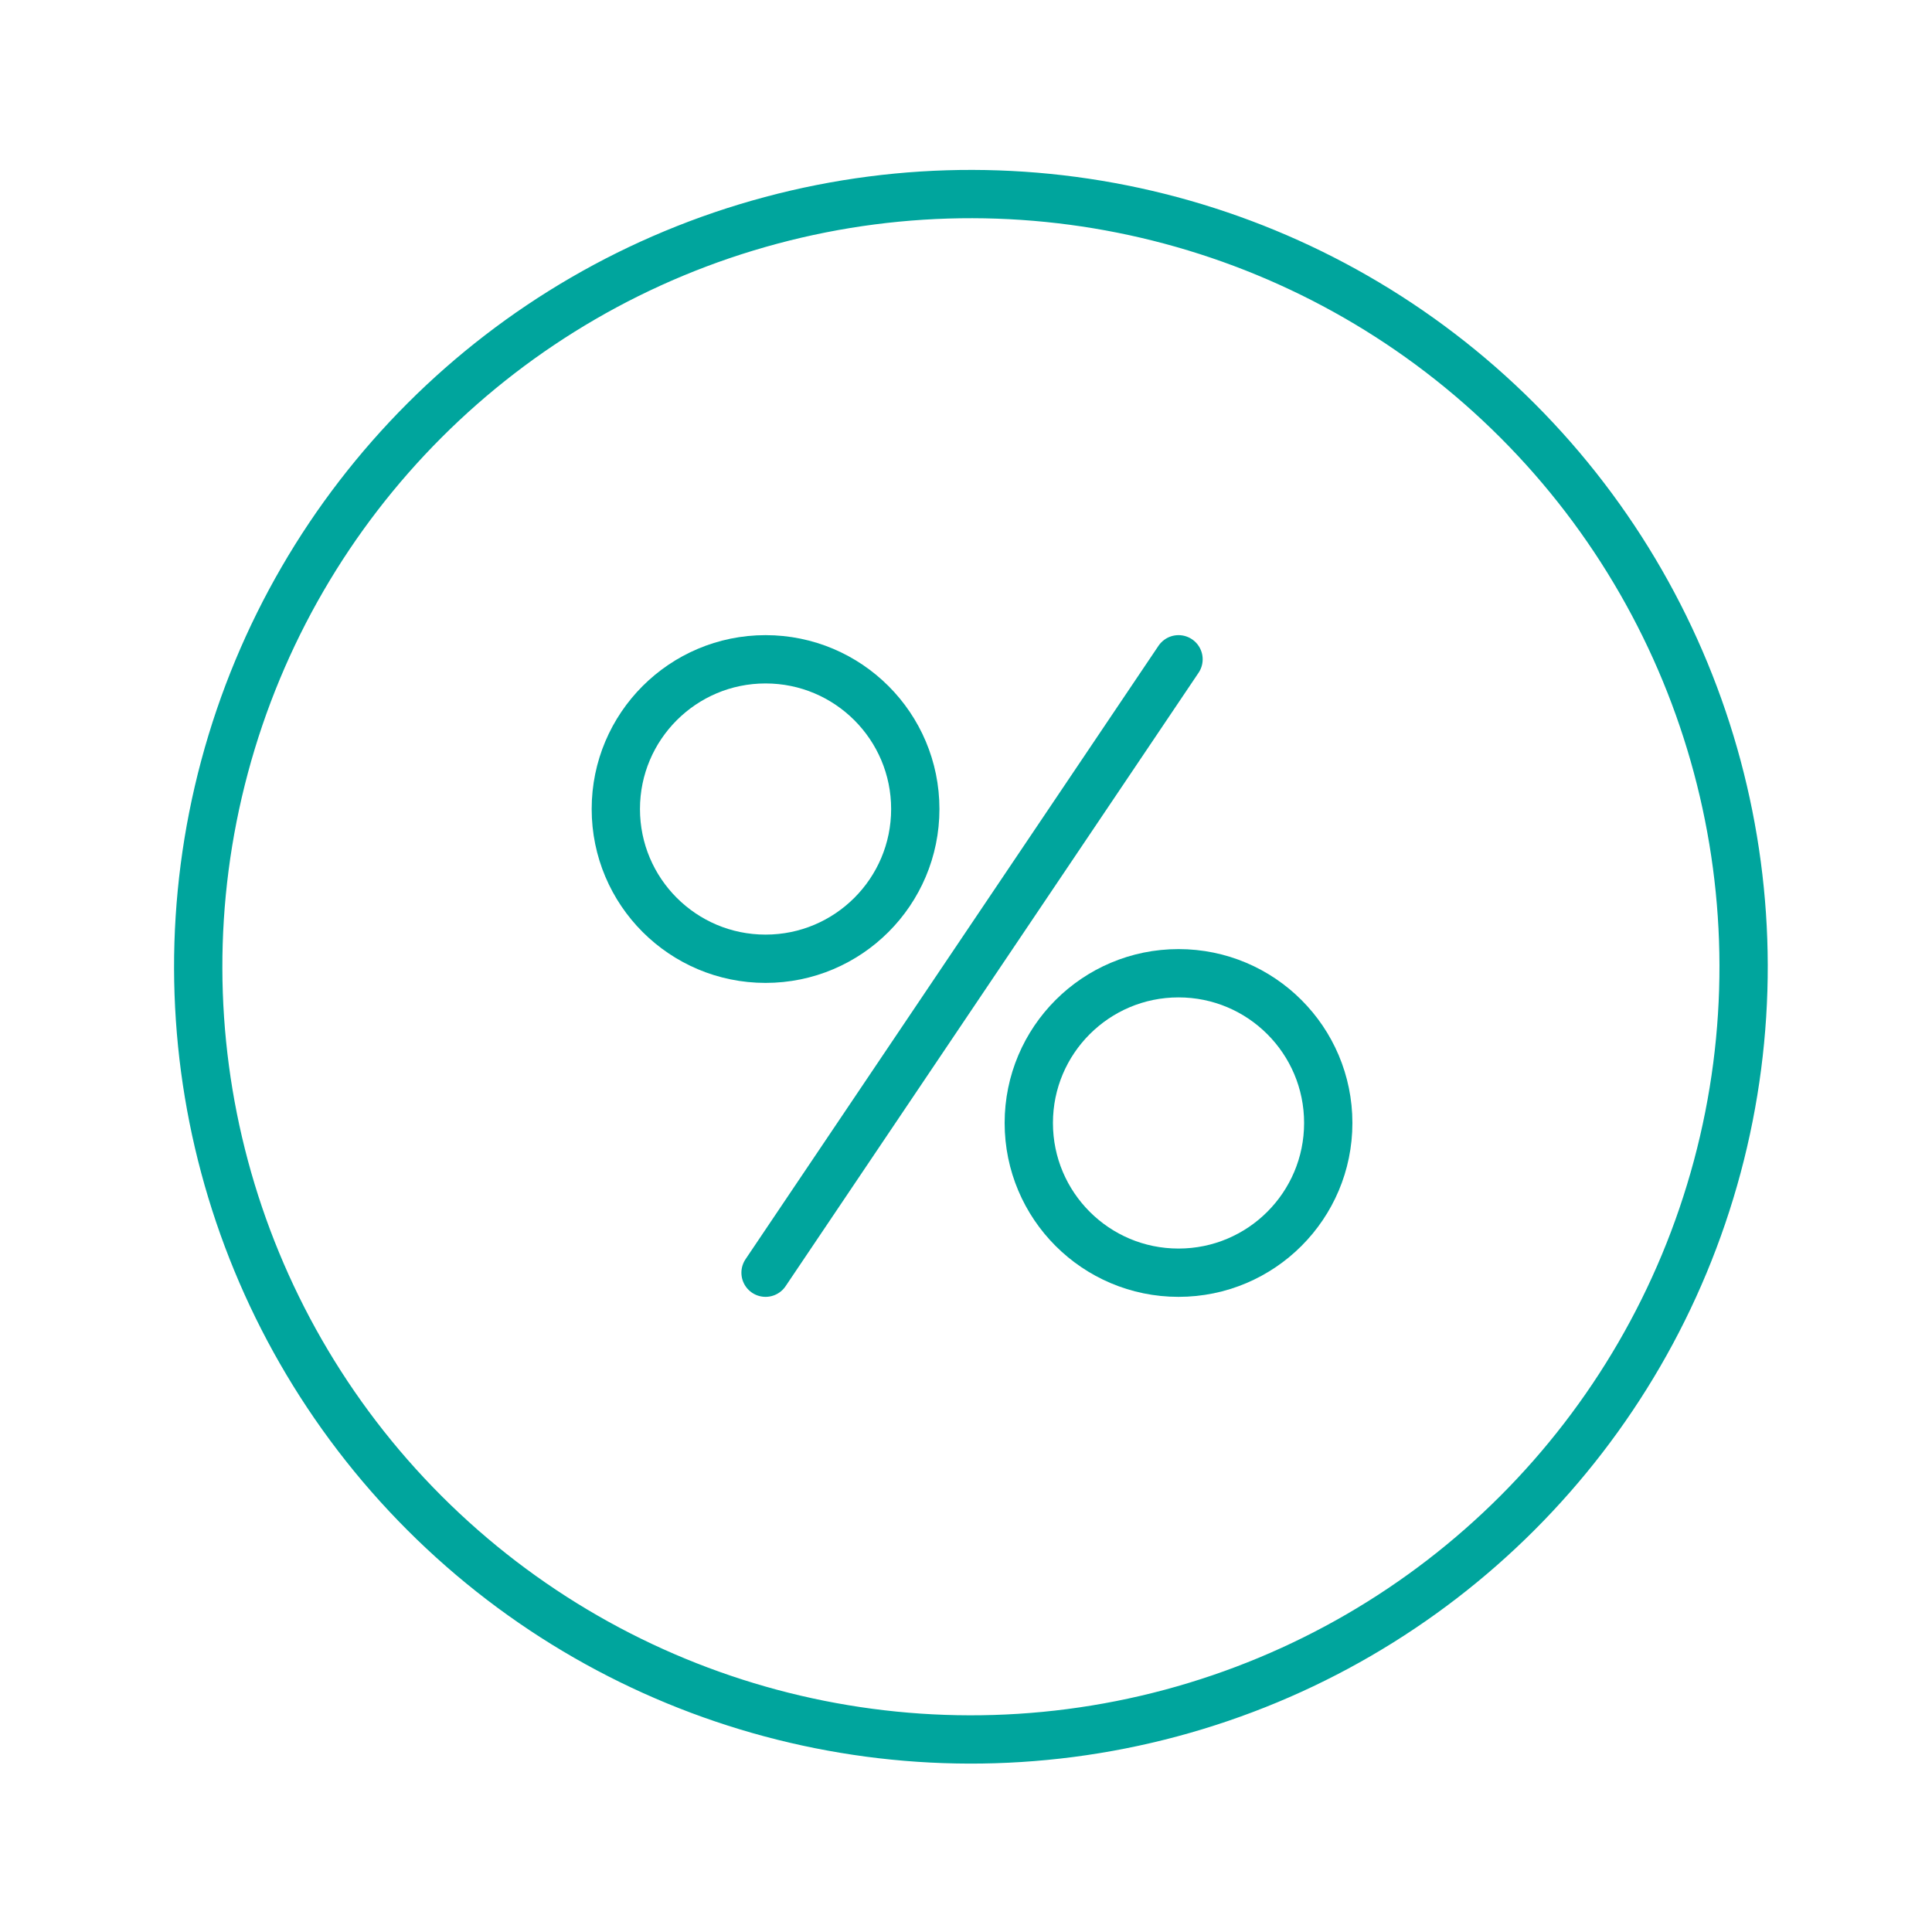 <?xml version="1.0" encoding="utf-8"?>
<!-- Generator: Adobe Illustrator 26.0.2, SVG Export Plug-In . SVG Version: 6.00 Build 0)  -->
<svg version="1.1" id="Слой_1" xmlns="http://www.w3.org/2000/svg" xmlns:xlink="http://www.w3.org/1999/xlink" x="0px" y="0px"
	 width="40px" height="40px" viewBox="0 0 80 80" style="enable-background:new 0 0 80 80;" xml:space="preserve">
<style type="text/css">
	.st0{fill:none;stroke:#00A59D;stroke-width:2;stroke-linecap:round;stroke-linejoin:round;stroke-miterlimit:10;}
</style>
<ellipse transform="matrix(0.707 -0.707 0.707 0.707 -16.498 40.173)" class="st0" cx="40.2" cy="40" rx="32" ry="32"/>
<g>
	<circle class="st0" cx="31.7" cy="33.5" r="6.2"/>
	<circle class="st0" cx="48.8" cy="46.5" r="6.2"/>
	<path class="st0" d="M48.8,27.3L31.7,52.7"/>
</g>
</svg>
